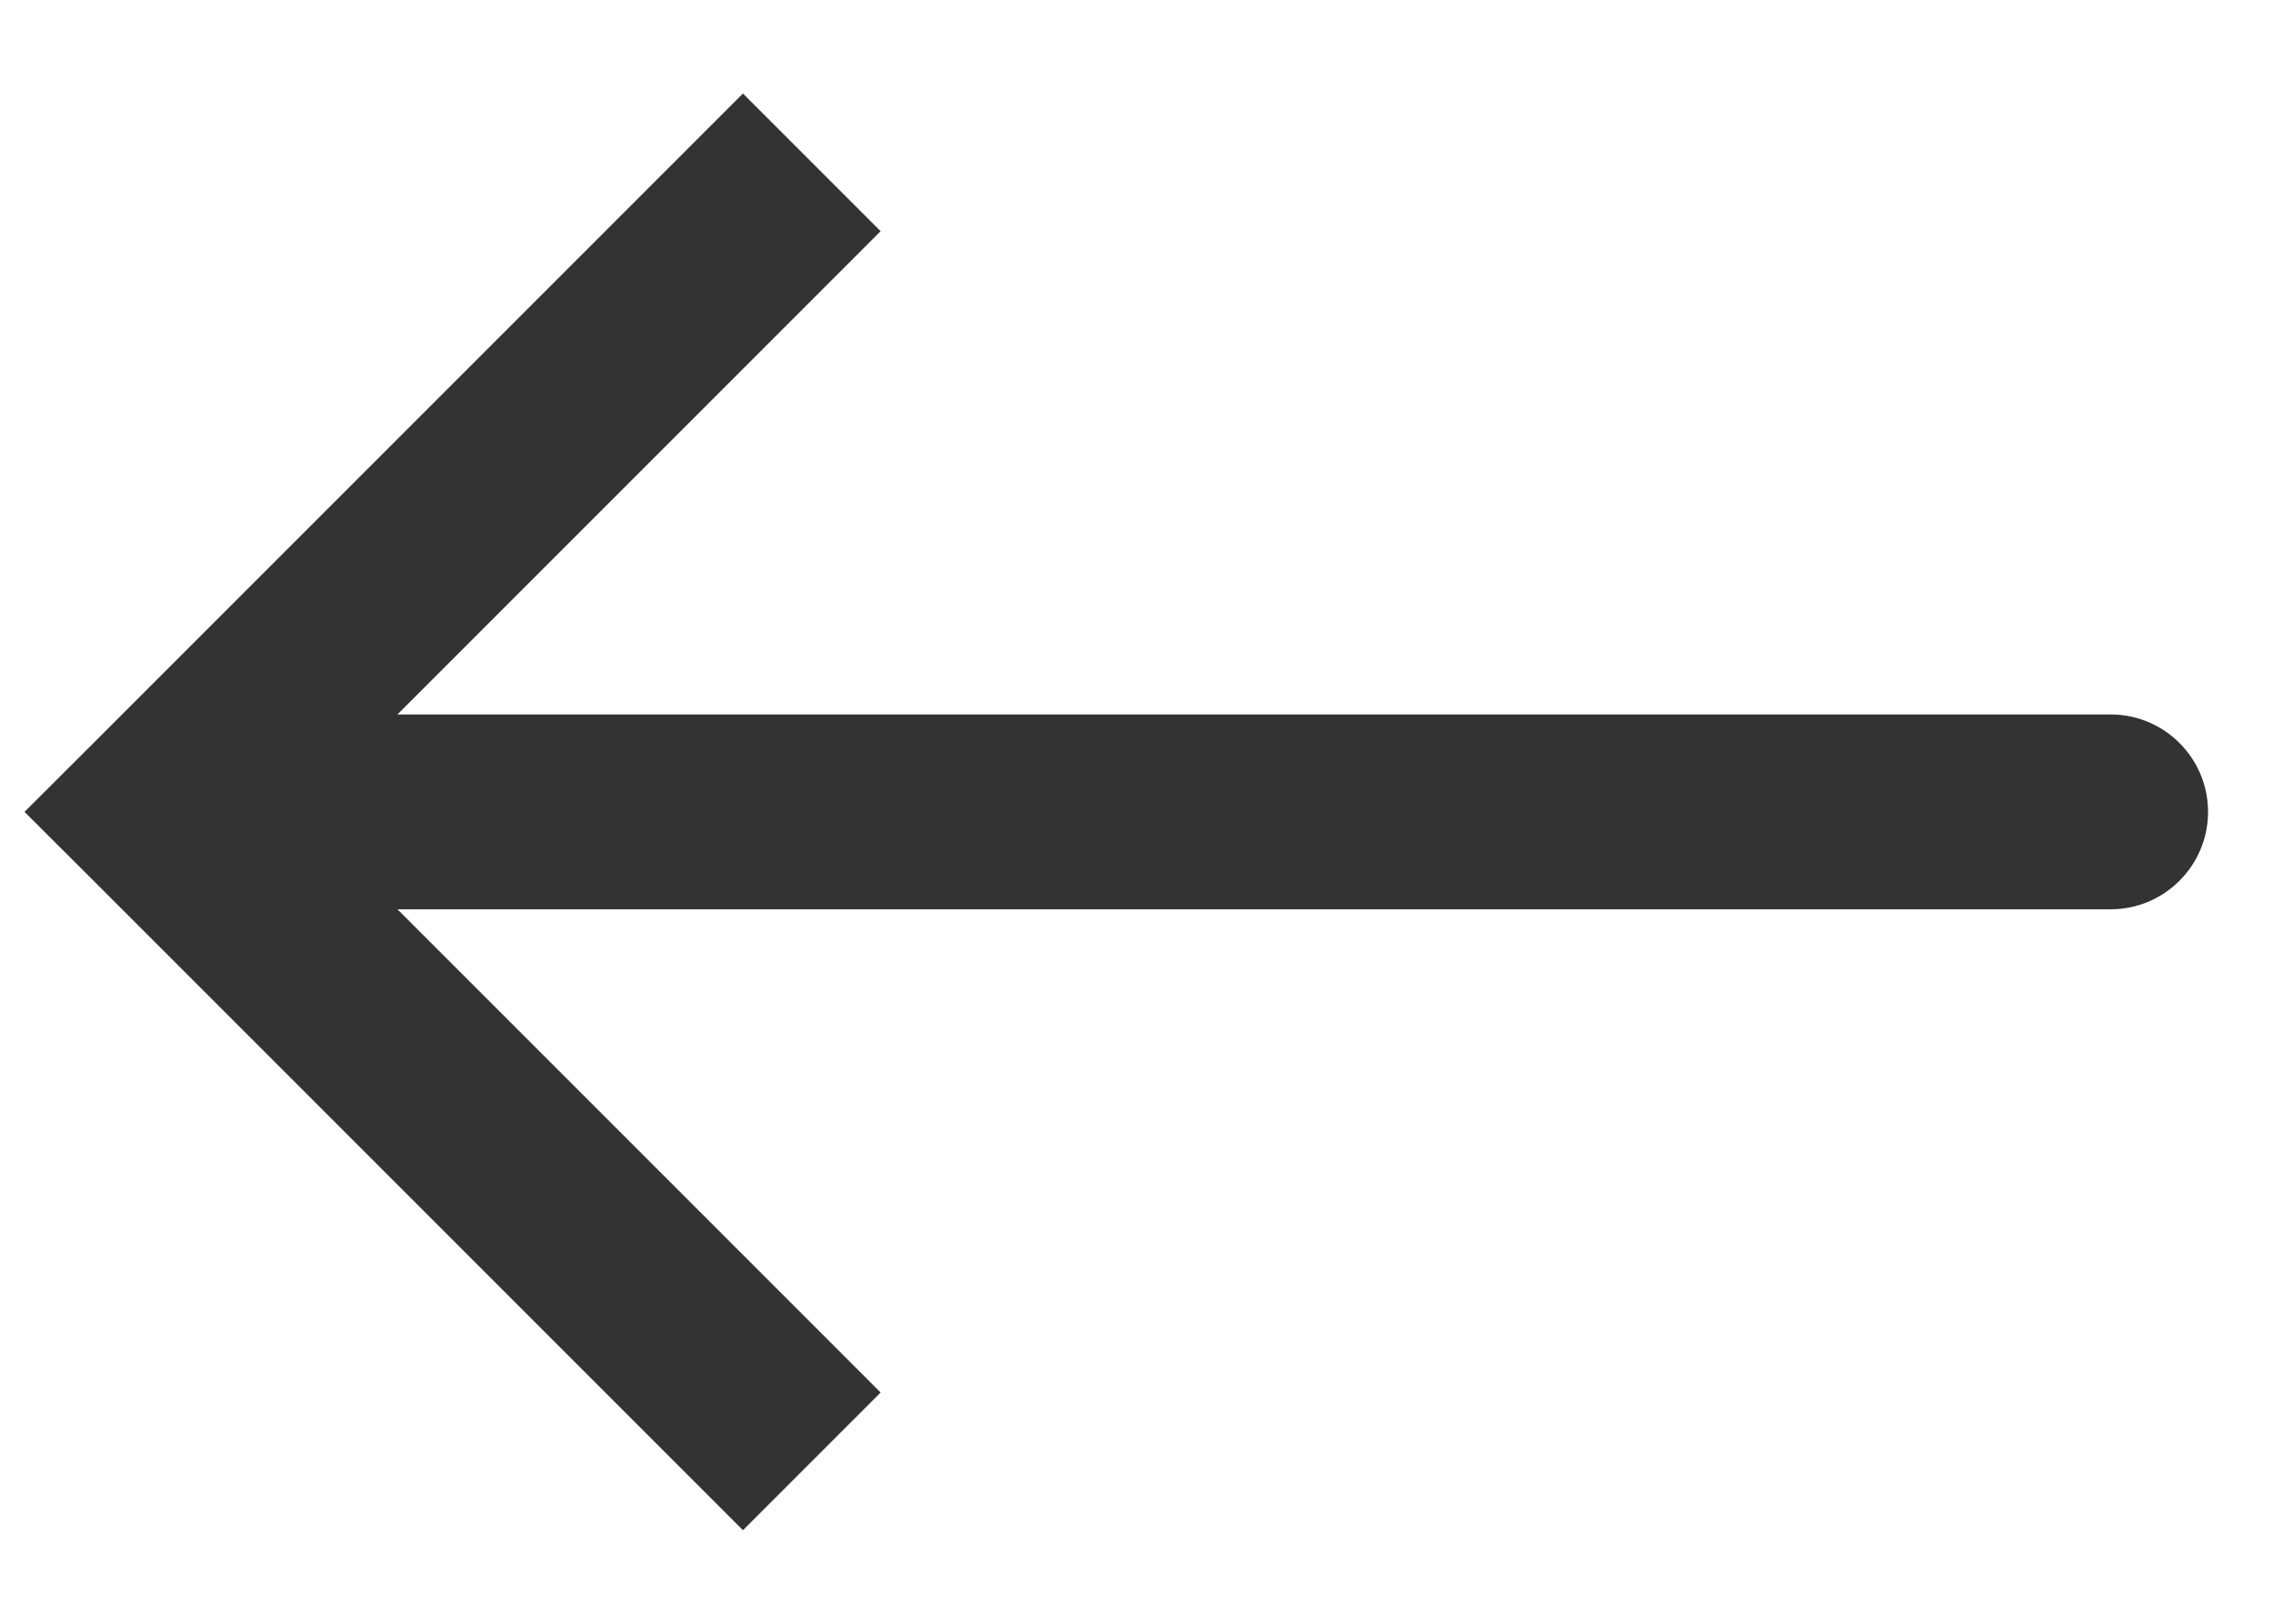 <svg width="14" height="10" viewBox="0 0 14 10" fill="none" xmlns="http://www.w3.org/2000/svg">
<path d="M1 5L0.576 4.576L0.151 5L0.576 5.424L1 5ZM13 5.6C13.331 5.6 13.6 5.331 13.6 5C13.6 4.669 13.331 4.4 13 4.4V5.6ZM4.576 0.576L0.576 4.576L1.424 5.424L5.424 1.424L4.576 0.576ZM0.576 5.424L4.576 9.424L5.424 8.576L1.424 4.576L0.576 5.424ZM1 5.6H13V4.4H1V5.6Z" fill="#333333"/>
</svg>
